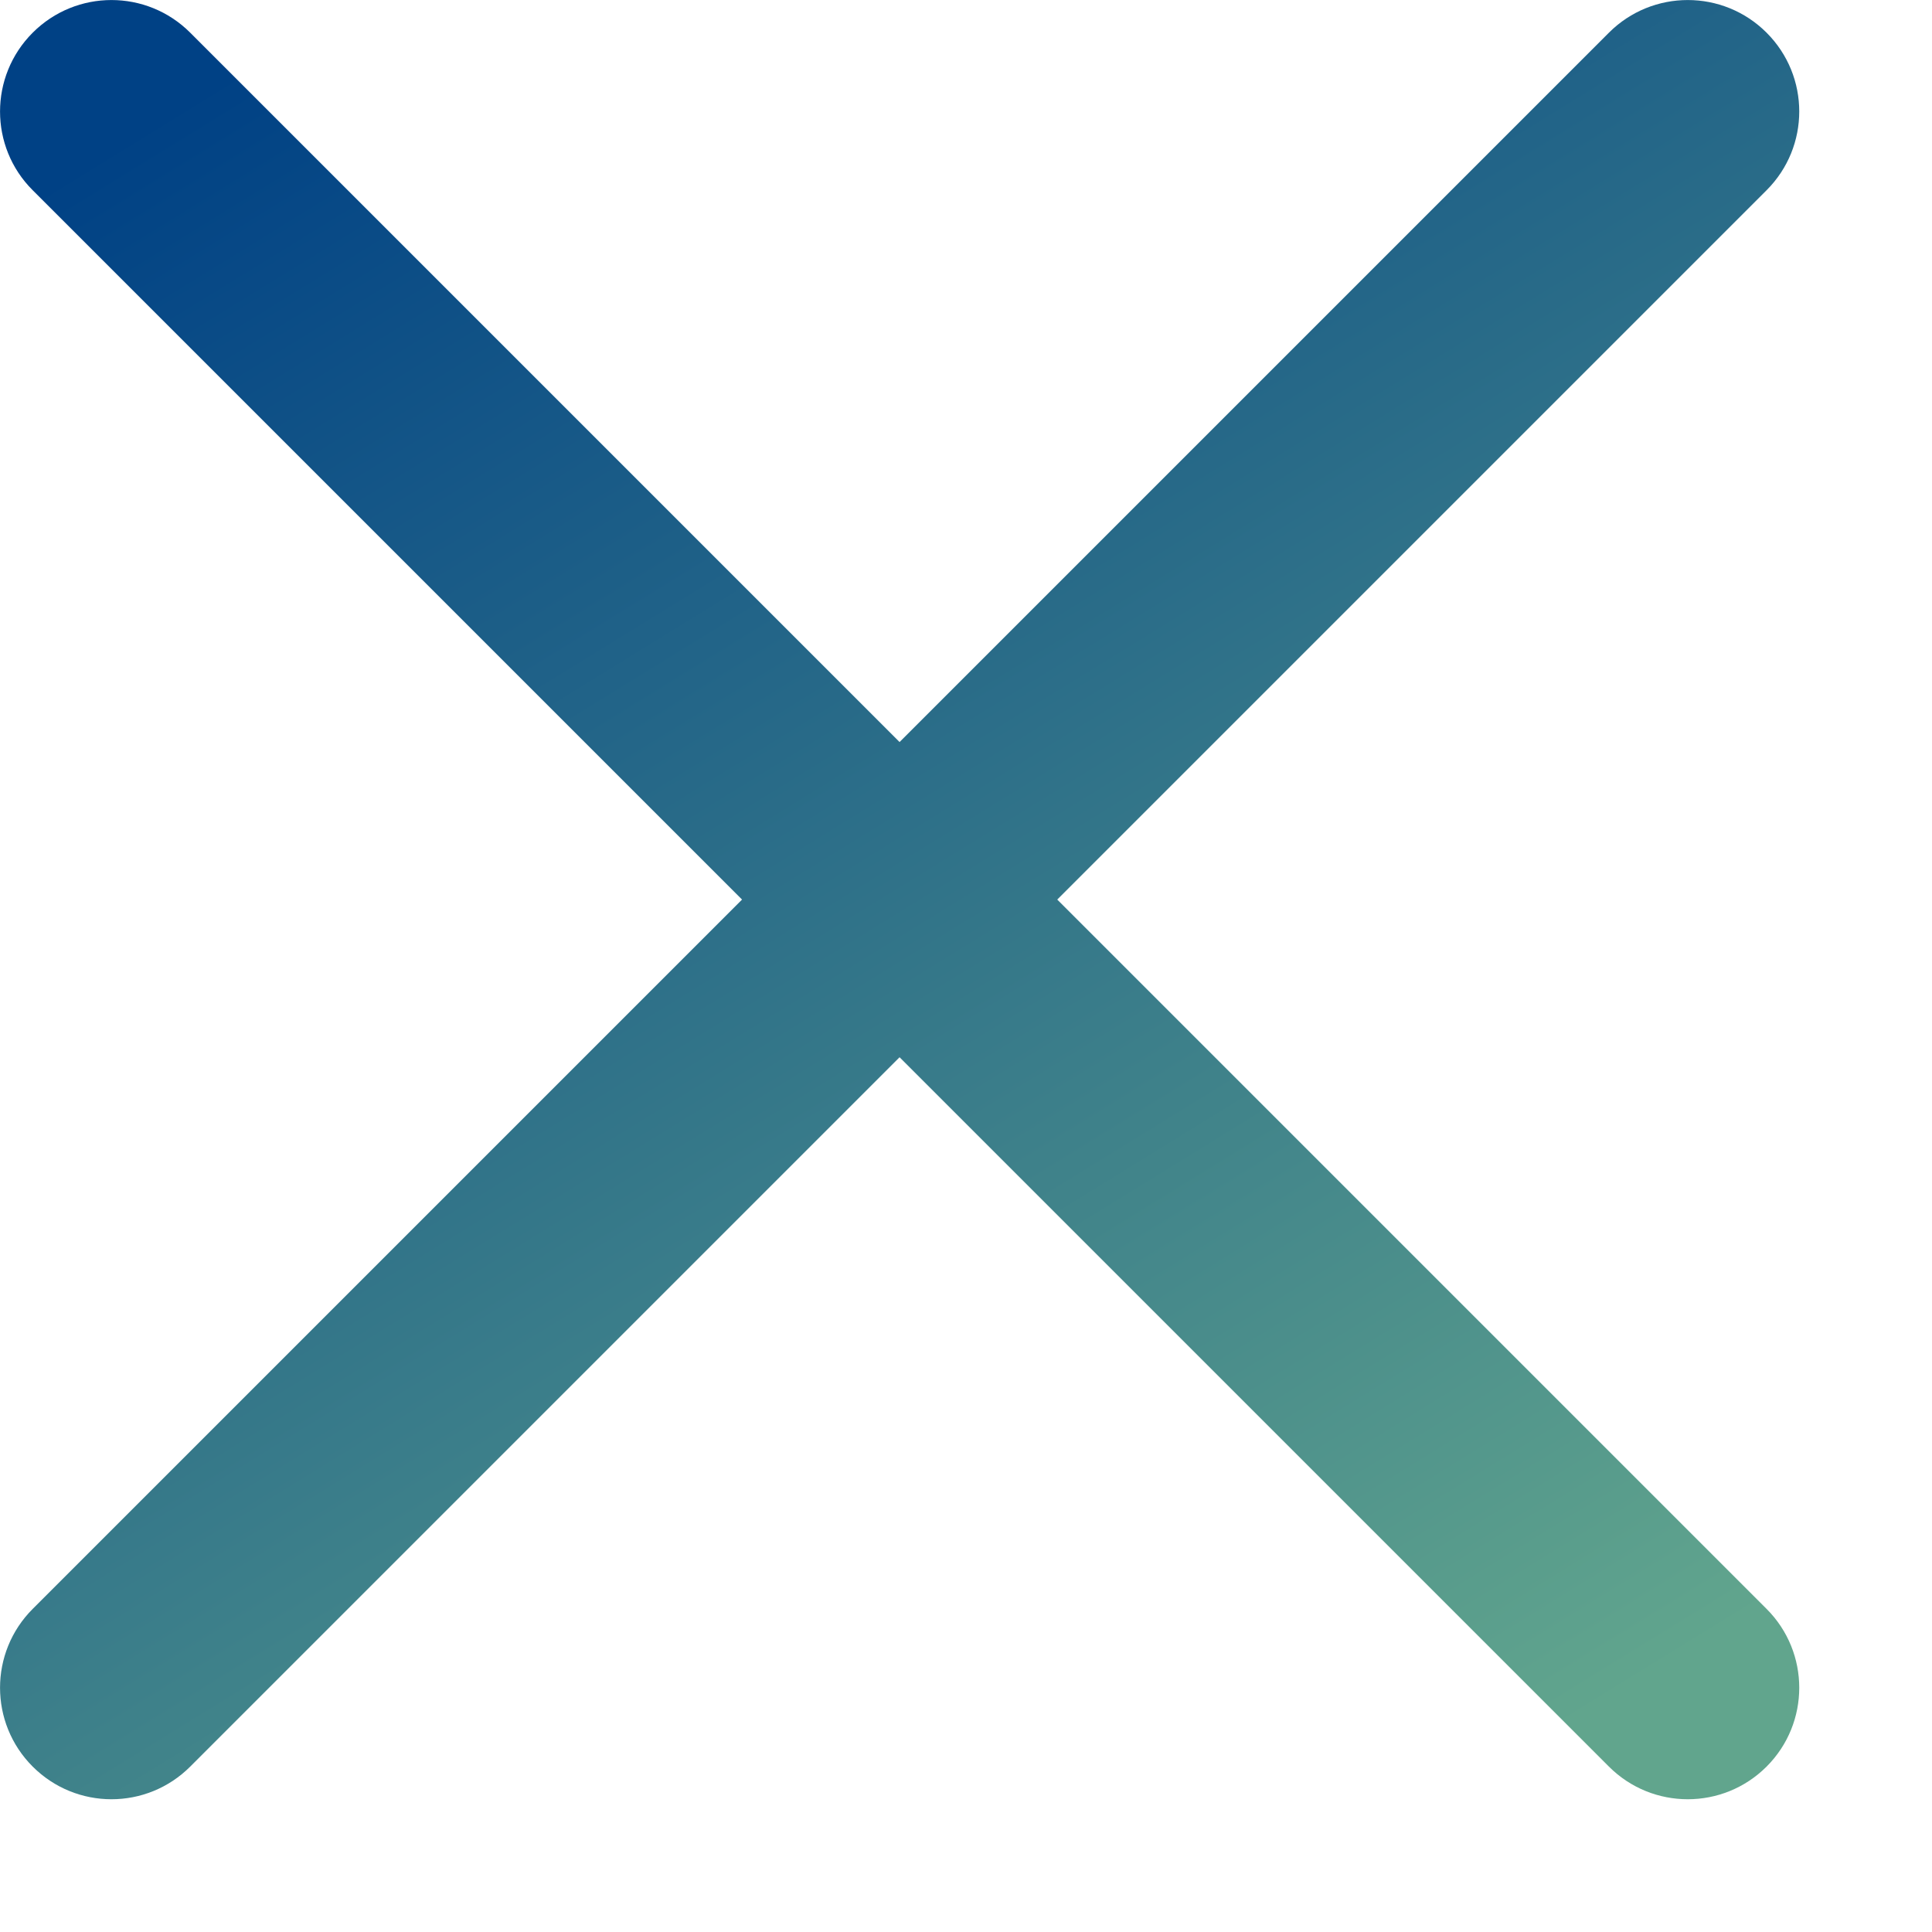 <svg width="13" height="13" viewBox="0 0 13 13" fill="none" xmlns="http://www.w3.org/2000/svg">
<g clip-path="url(#clip0_770_79)">
<path fill-rule="evenodd" clip-rule="evenodd" d="M0.22 10.826C-0.073 11.119 -0.073 11.594 0.22 11.887C0.513 12.18 0.987 12.18 1.28 11.887L6.053 7.114L10.826 11.887C11.119 12.18 11.594 12.18 11.887 11.887C12.18 11.594 12.18 11.119 11.887 10.826L7.114 6.053L11.887 1.28C12.18 0.987 12.18 0.513 11.887 0.22C11.594 -0.073 11.119 -0.073 10.826 0.22L6.053 4.993L1.28 0.22C0.987 -0.073 0.513 -0.073 0.22 0.22C-0.073 0.513 -0.073 0.988 0.22 1.28L4.993 6.053L0.22 10.826Z" fill="url(#paint0_linear_770_79)"/>
</g>
<defs>
<linearGradient id="paint0_linear_770_79" x1="2.324" y1="1.98201e-07" x2="9.783" y2="12.107" gradientUnits="userSpaceOnUse">
<stop stop-color="#004185"/>
<stop offset="1" stop-color="#61A58D"/>
</linearGradient>
<clipPath id="clip0_770_79">
<rect width="13" height="13" fill="white"/>
</clipPath>
</defs>
</svg>

